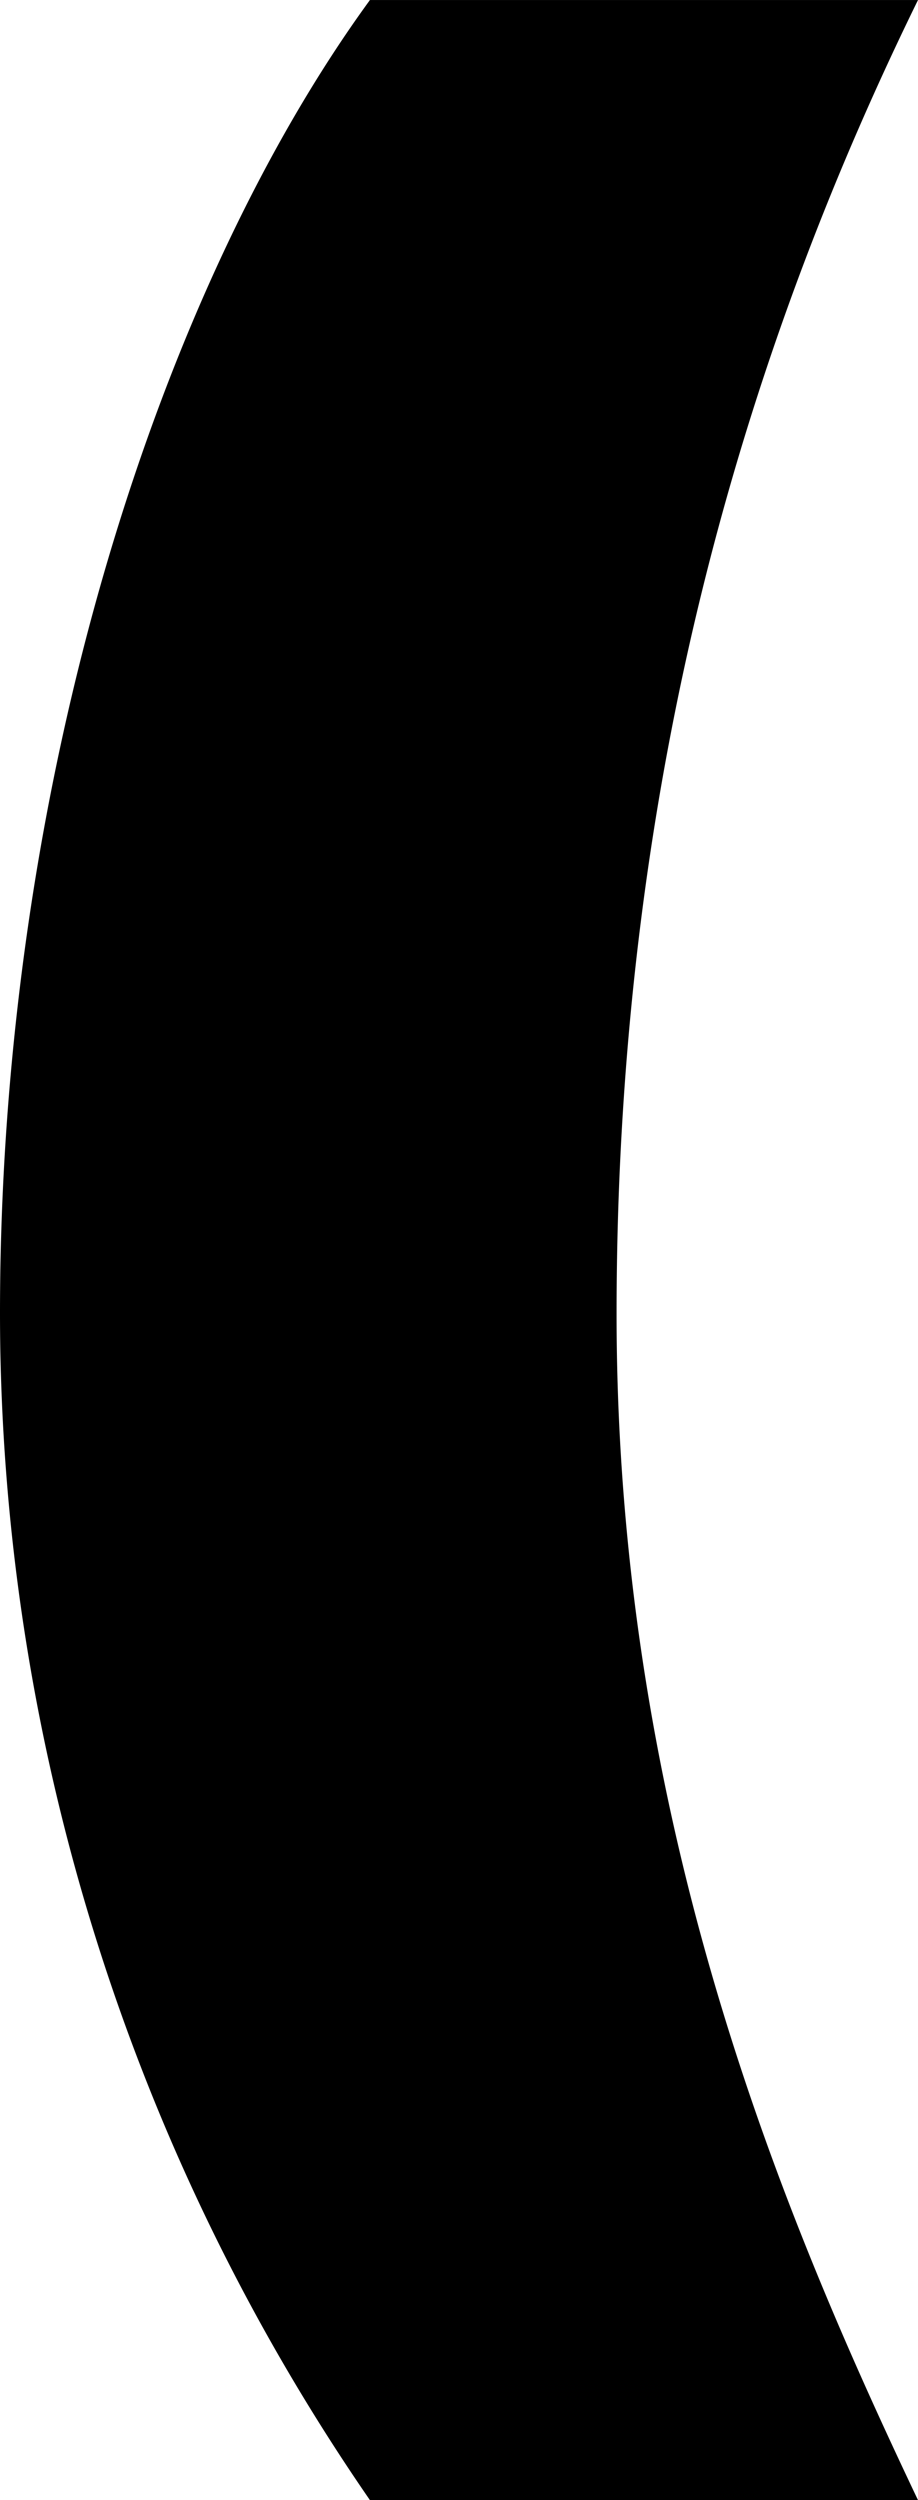 <svg xmlns="http://www.w3.org/2000/svg" width="60.935" height="165.777" viewBox="0 0 60.935 165.777">
  <path id="Path_301" data-name="Path 301" d="M26.856,175.077H63.235c-8.867-18.645-20.008-44.859-20.008-78.642,0-36.921,9.322-65.351,20.008-87.134H26.856C12.986,28.314,2.3,60.99,2.3,96.434A138.618,138.618,0,0,0,26.856,175.077Z" transform="translate(-2.3 -9.3)"/>
</svg>
